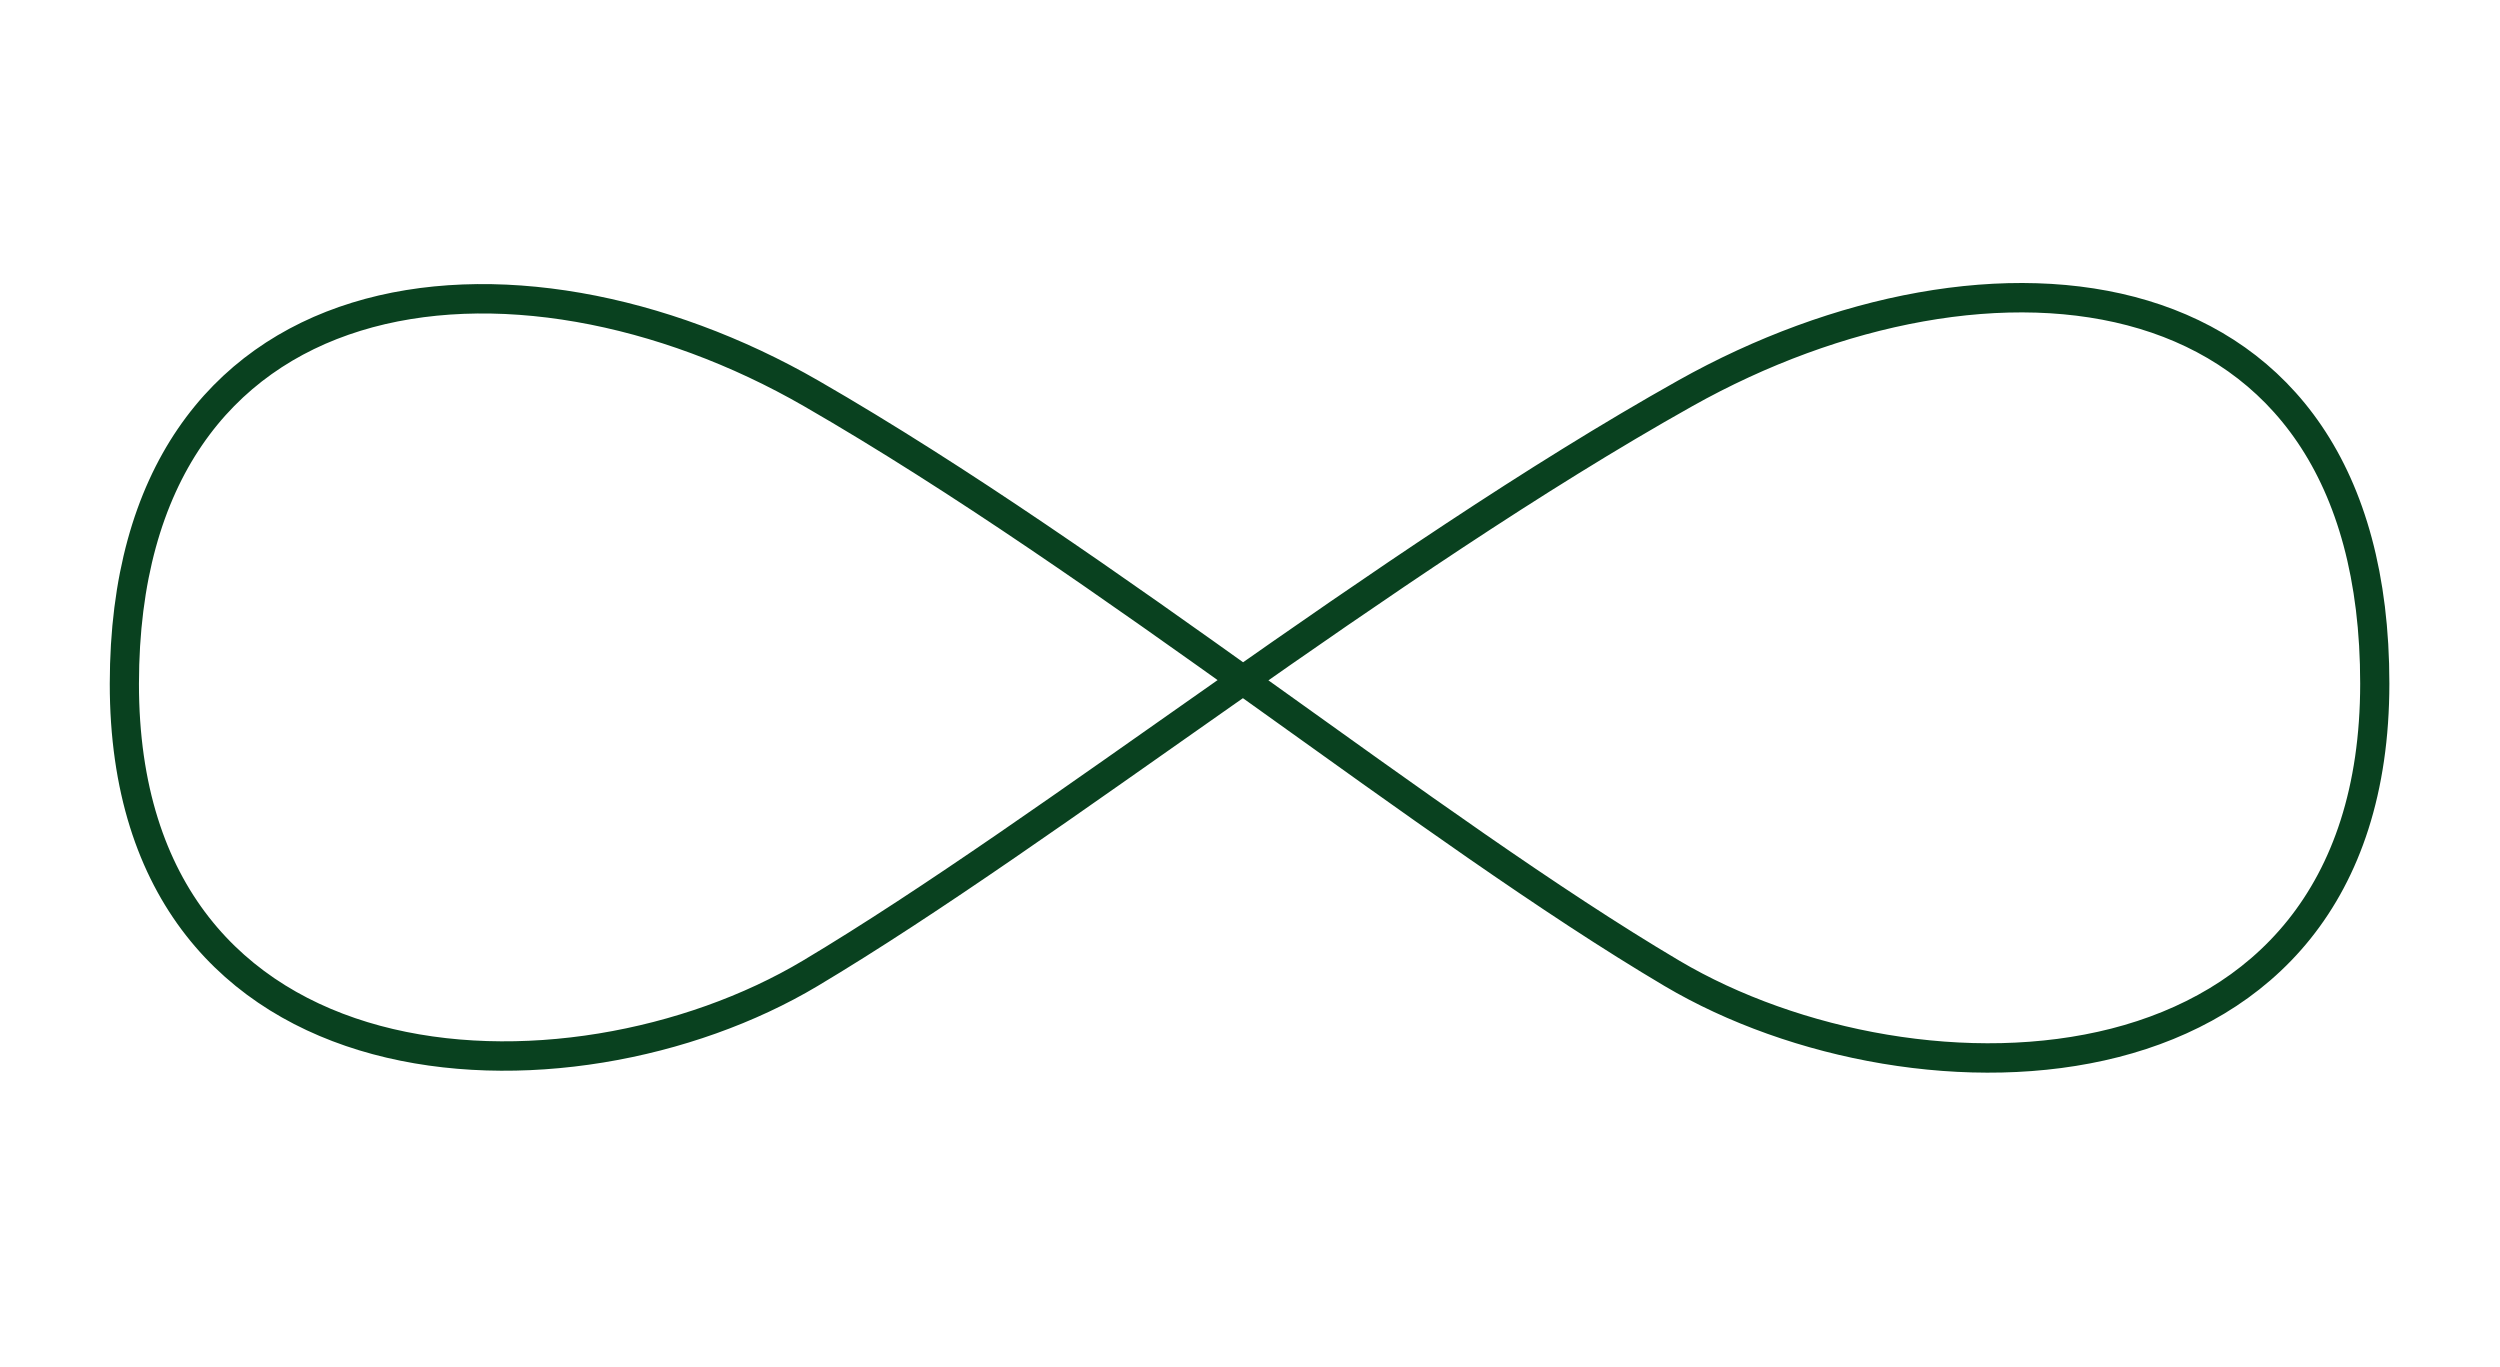 <?xml version="1.0" encoding="UTF-8" standalone="no"?>
<svg
   version="1.1"
   id="Layer_1"
   x="0px"
   y="0px"
   viewBox="0 0 1024 560"
   xml:space="preserve"
   width="1024"
   height="560"
   xmlns="http://www.w3.org/2000/svg"
   xmlns:svg="http://www.w3.org/2000/svg"><defs
   id="defs11" />
<g
   id="g6"
   transform="matrix(1.353,0,0,1.363,-180.905,-103.872)"
   style="stroke-width:0.736">
	<g
   id="g4"
   style="stroke-width:0.736">
		
	<path
   style="fill:none;fill-opacity:1;fill-rule:evenodd;stroke:#09411f;stroke-width:8.835;stroke-dasharray:none;stroke-opacity:1;stop-color:#000000"
   d="m 852.635,281.664 c -0.071,128.267 -138.769,130.531 -212.77,87.049 -74.001,-43.482 -170.167,-122.521 -260.45,-174.205 -90.283,-51.684 -207.965,-38.993 -208.058,87.121 -0.093,126.114 134.394,130.473 207.613,87.095 73.219,-43.379 173.207,-123.238 264.926,-174.32 91.719,-51.082 208.81,-41.008 208.739,87.26 z"
   id="path1056" /></g>
</g>
</svg>

